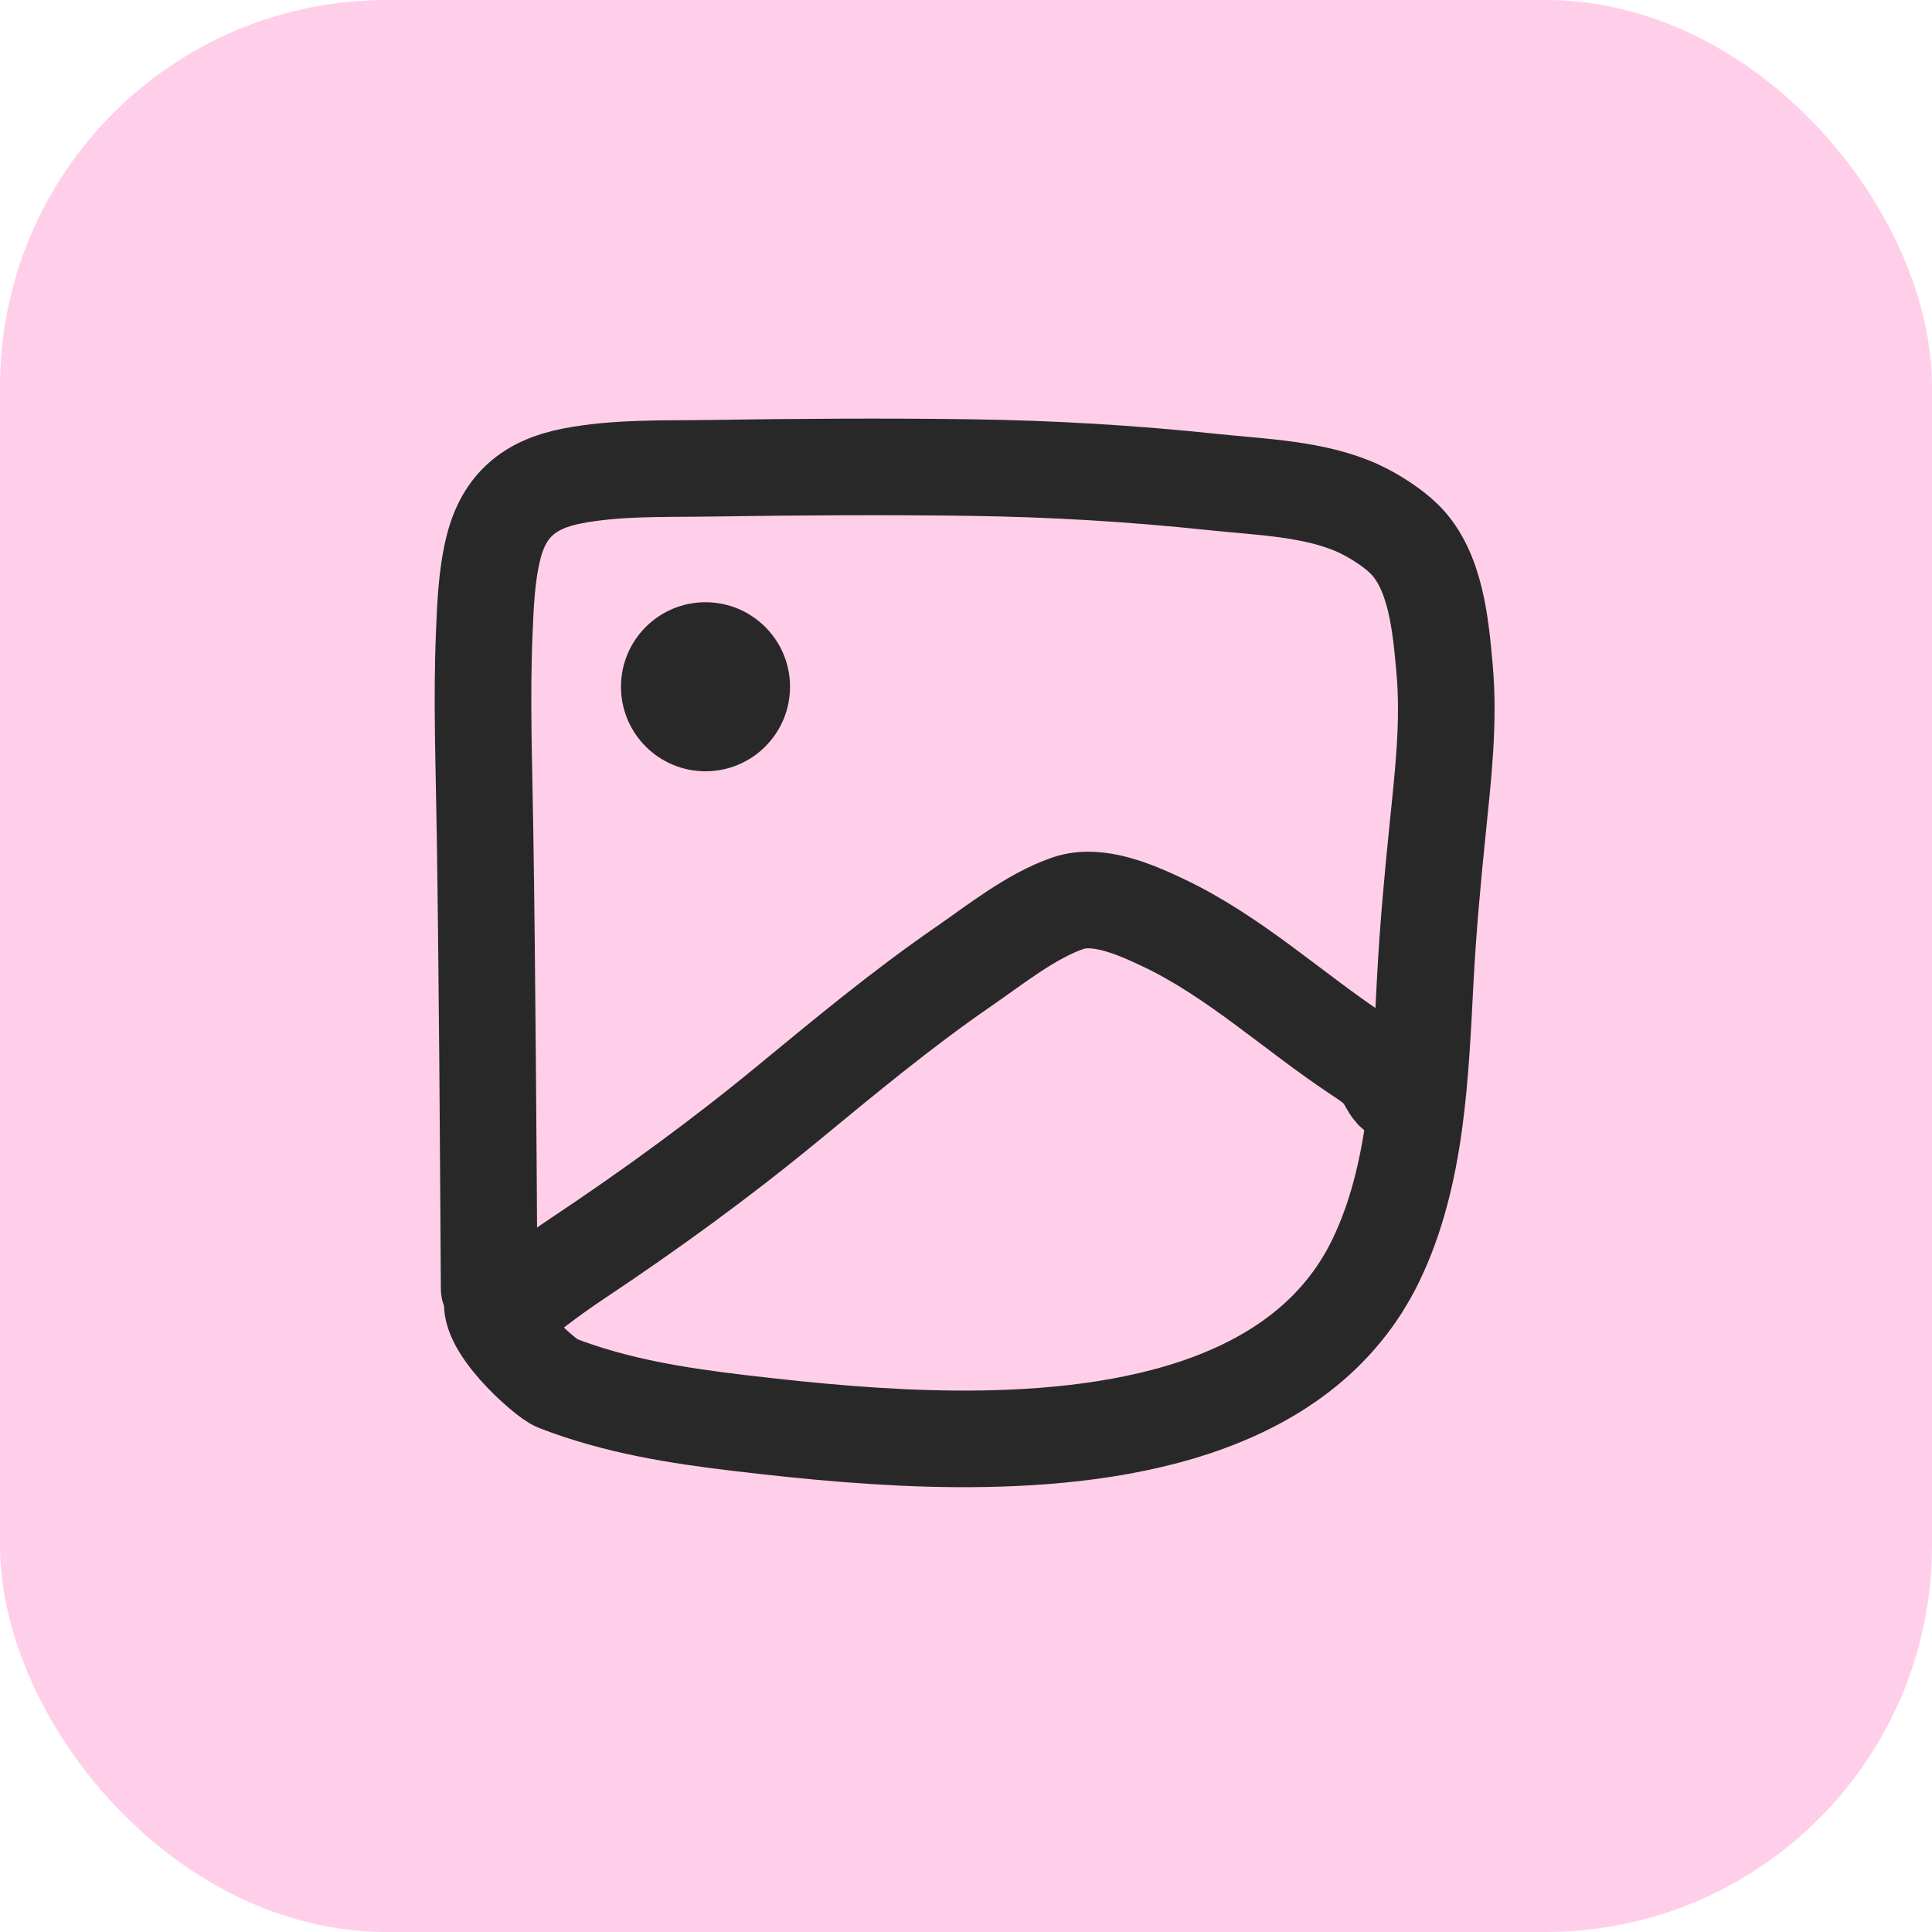 <svg width="60" height="60" viewBox="0 0 60 60" fill="none" xmlns="http://www.w3.org/2000/svg">
<rect width="60" height="60" rx="12" fill="#FFCFEA"/>
<path d="M21.91 23.953C23.36 23.953 24.535 22.778 24.535 21.328C24.535 19.878 23.36 18.703 21.91 18.703C20.46 18.703 19.285 19.878 19.285 21.328C19.285 22.778 20.46 23.953 21.91 23.953Z" fill="#282828"/>
<path d="M15.191 40.021C15.161 35.297 15.134 30.573 15.063 25.85C15.033 23.799 14.953 21.742 15.038 19.691C15.074 18.803 15.11 17.858 15.329 16.991C15.66 15.687 16.449 15.039 17.764 14.783C19.15 14.513 20.638 14.564 22.041 14.542C24.743 14.502 27.448 14.483 30.149 14.521C32.672 14.556 35.181 14.706 37.689 14.972C39.146 15.127 40.857 15.17 42.215 15.803C42.675 16.018 43.243 16.38 43.607 16.736C44.599 17.708 44.742 19.446 44.86 20.737C45.015 22.434 44.813 24.117 44.642 25.802C44.484 27.344 44.345 28.882 44.263 30.43C44.11 33.311 44.01 36.494 42.728 39.143C40.427 43.902 34.399 44.717 29.679 44.685C27.446 44.67 25.213 44.459 22.996 44.197C21.039 43.966 19.134 43.665 17.29 42.951C16.929 42.811 14.955 41.071 15.335 40.254C15.399 40.116 15.357 41.034 15.453 40.954C16.26 40.283 17.07 39.657 17.946 39.074C20.201 37.571 22.36 36.002 24.454 34.278C26.246 32.803 28.013 31.333 29.927 30.015C30.916 29.334 32.009 28.452 33.163 28.051C34.096 27.726 35.295 28.263 36.118 28.652C38.32 29.692 40.141 31.401 42.16 32.74C42.437 32.924 42.71 33.099 42.922 33.36C43.053 33.522 43.124 33.739 43.264 33.892C43.37 34.008 43.593 34.08 43.723 34.184" stroke="#282828" stroke-width="3" stroke-linecap="round"/>
</svg>
